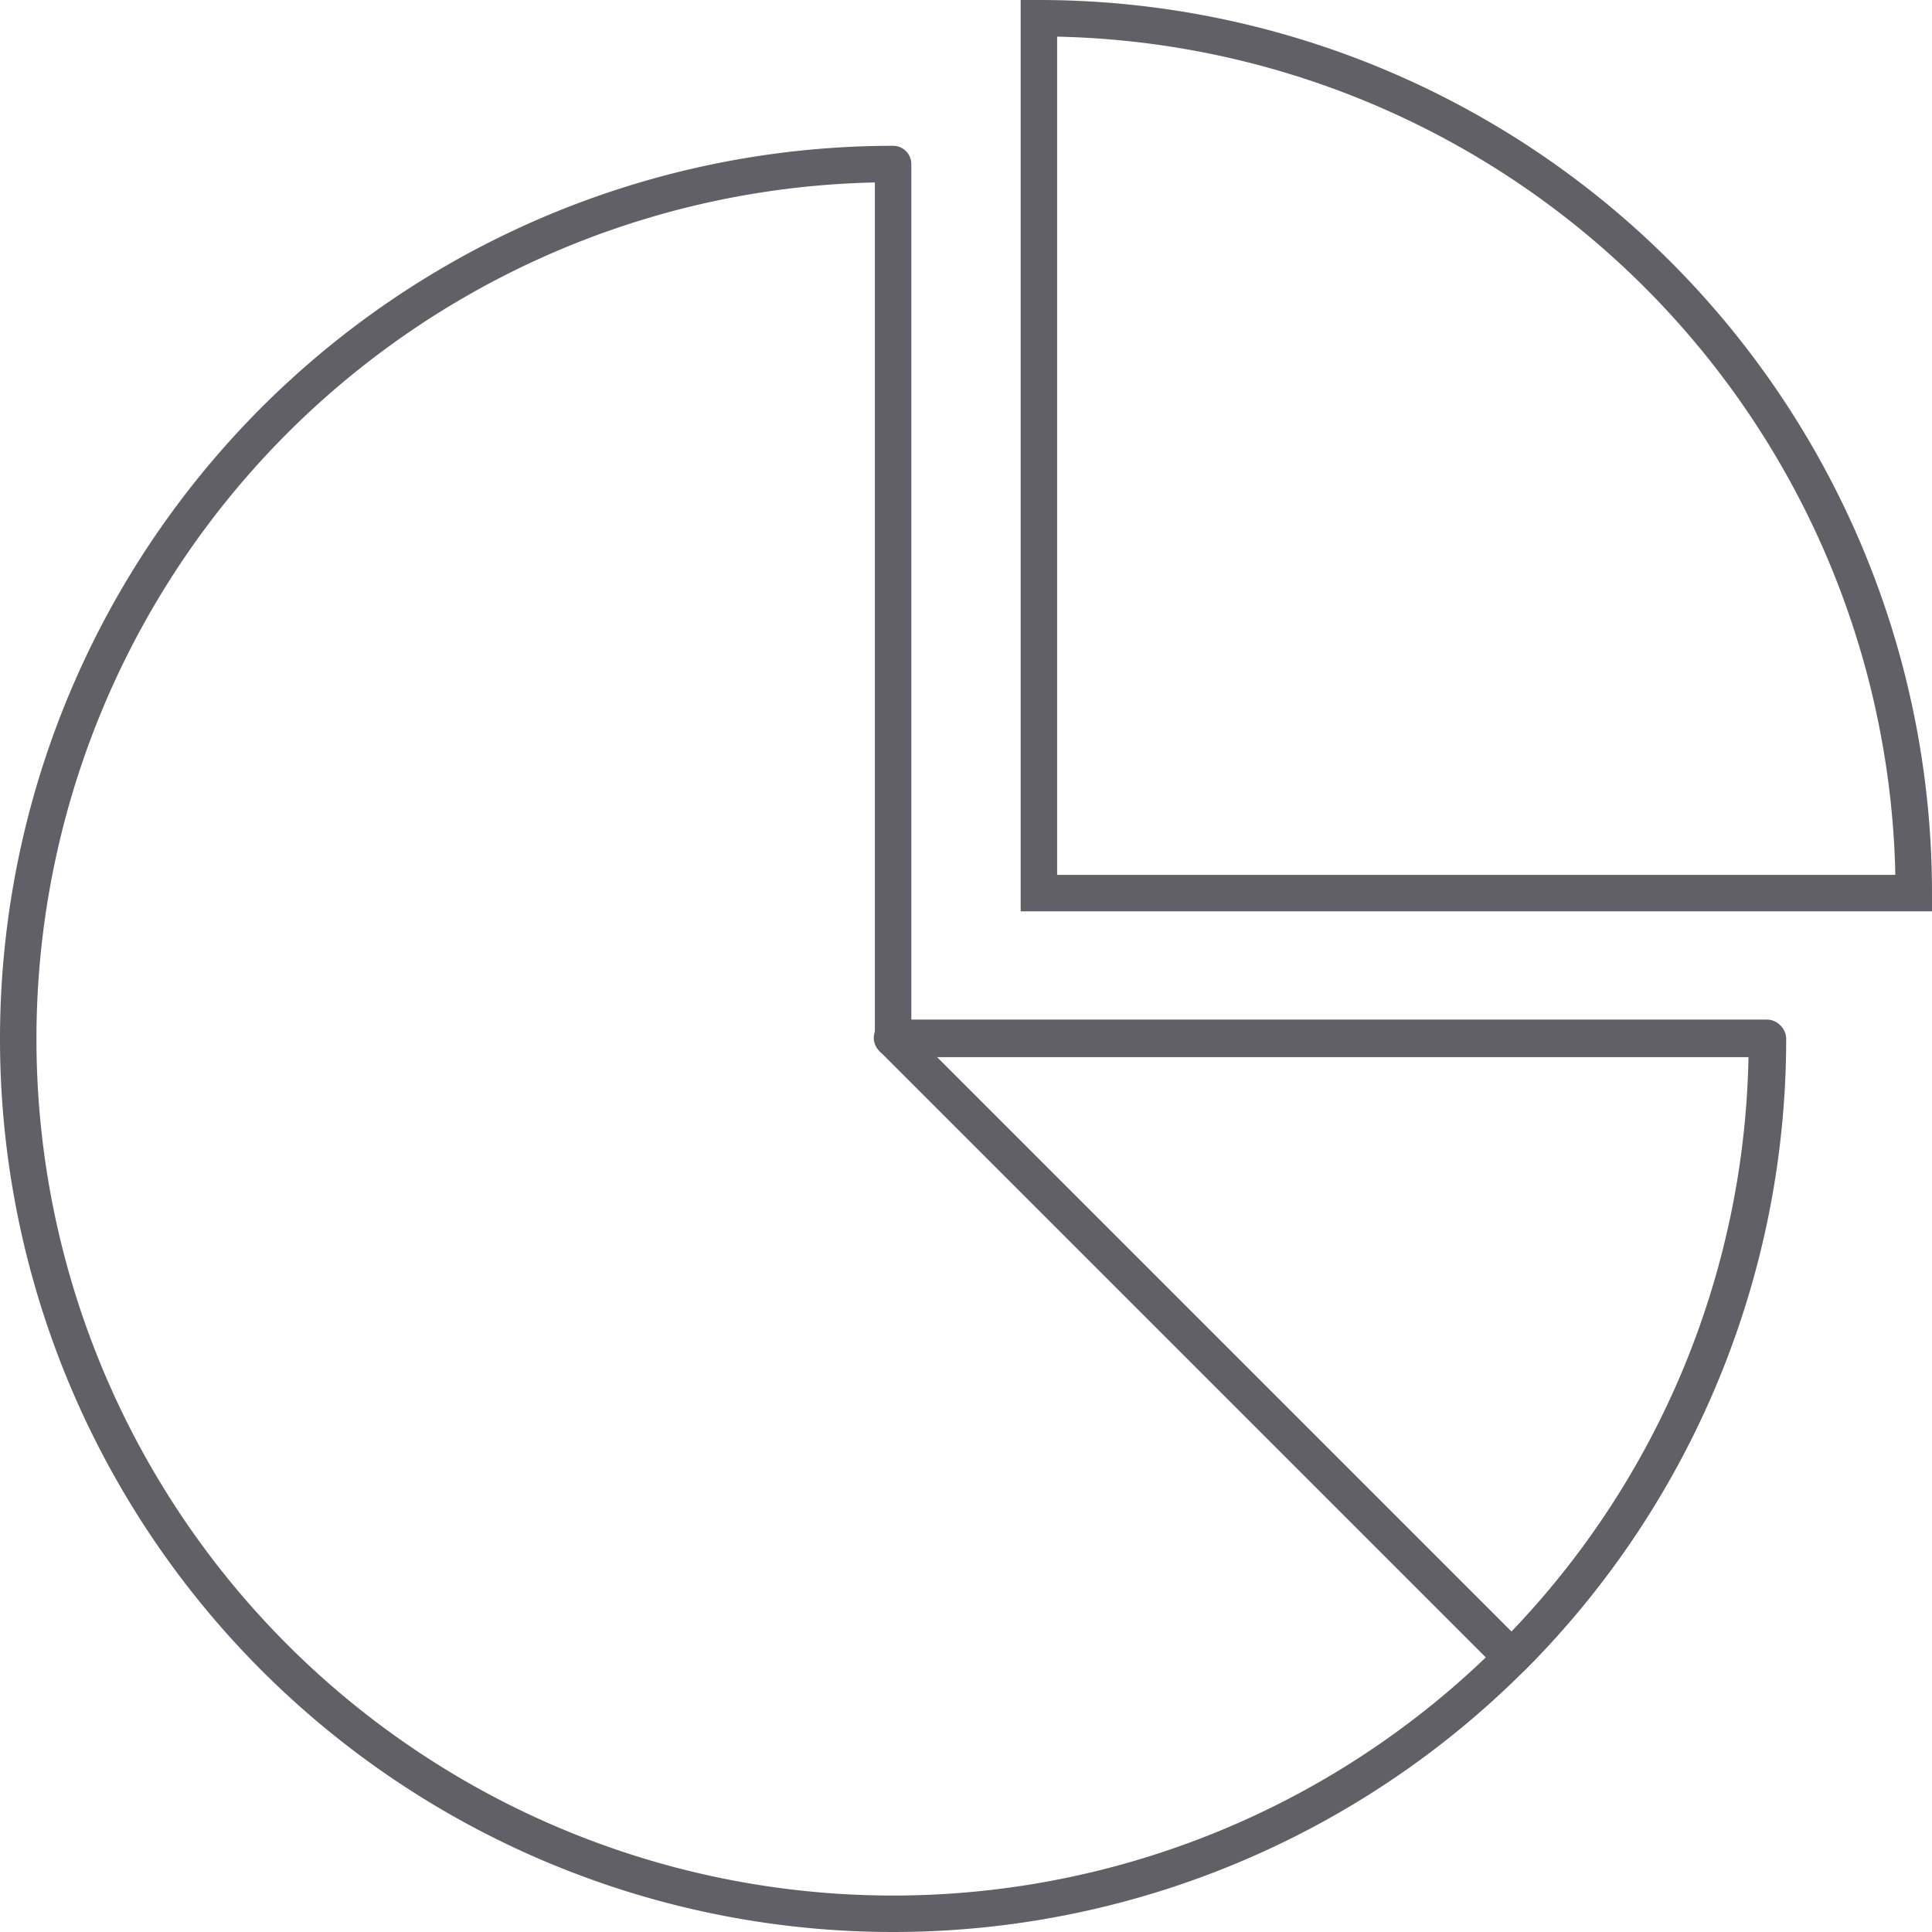 <svg xmlns="http://www.w3.org/2000/svg" viewBox="0 0 53 53"><defs><style>.cls-1,.cls-2{fill:none;stroke:#606066;}.cls-1{stroke-miterlimit:10;}.cls-2{stroke-linejoin:round;}</style></defs><g id="Layer_2" data-name="Layer 2"><g id="icons"><path class="cls-1" d="M28.5.5v24h24A24,24,0,0,0,28.5.5Z"/><path class="cls-2" d="M41.47,45.47a23.93,23.93,0,0,0,7-17h-24Z"/><path class="cls-2" d="M24.5,28.5V4.5a24,24,0,1,0,24,24h-24Z"/></g></g></svg>